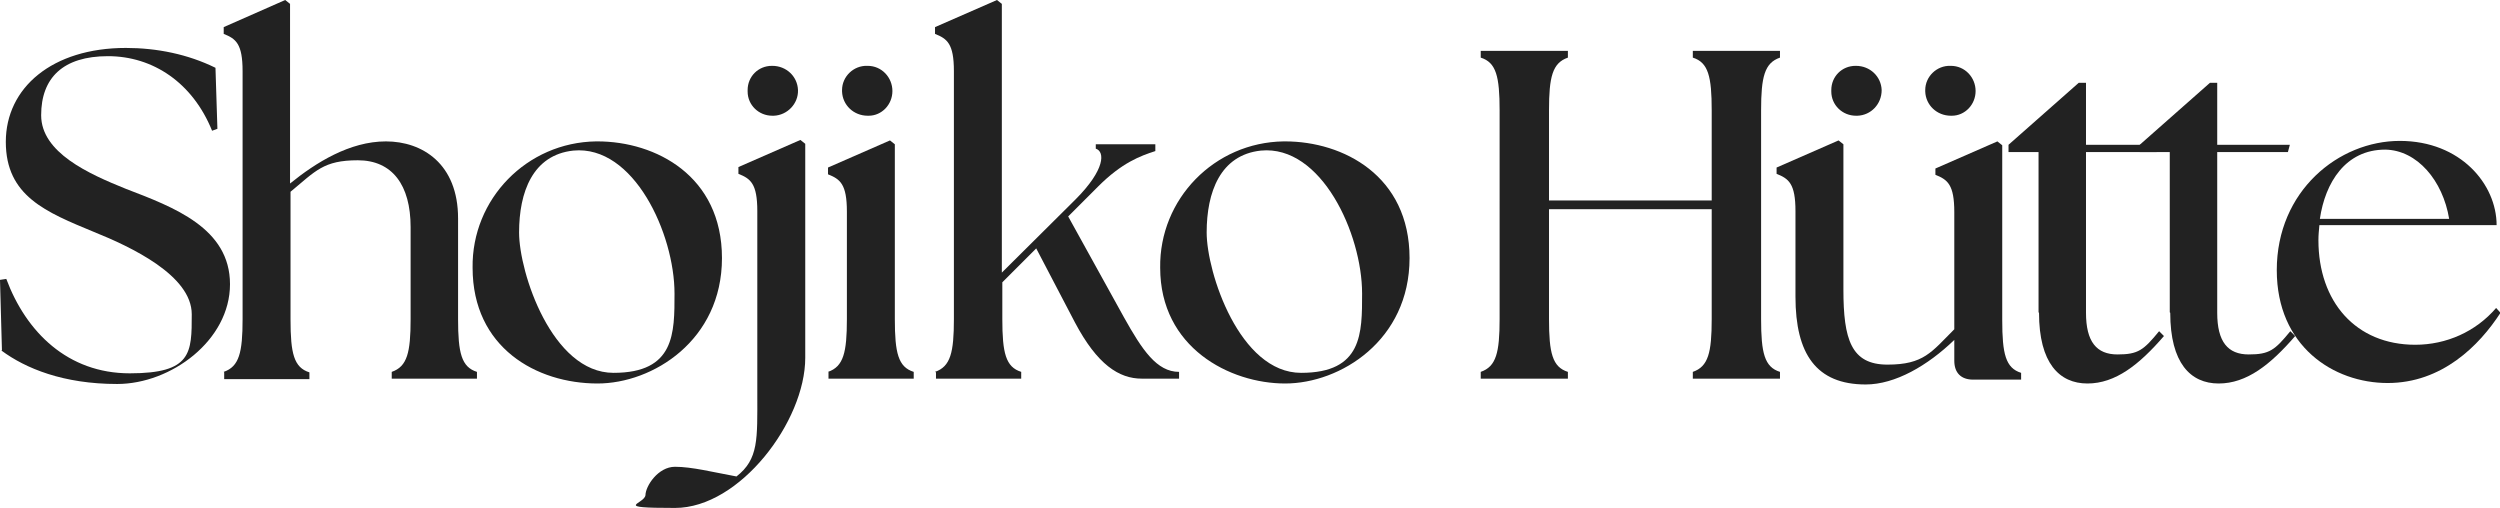 <?xml version="1.0" encoding="UTF-8"?>
<svg id="_レイヤー_1" data-name="レイヤー_1" xmlns="http://www.w3.org/2000/svg" xmlns:xlink="http://www.w3.org/1999/xlink" version="1.1" viewBox="0 0 516.3 105">
  <!-- Generator: Adobe Illustrator 29.3.1, SVG Export Plug-In . SVG Version: 2.1.0 Build 151)  -->
  <defs>
    <style>
      .st0 {
        fill: none;
      }

      .st1 {
        clip-path: url(#clippath);
      }

      .st2 {
        fill: #222;
      }
    </style>
    <clipPath id="clippath">
      <rect class="st0" y="0" width="516.3" height="105"/>
    </clipPath>
  </defs>
  <g id="_グループ_21" data-name="グループ_21">
    <g class="st1">
      <g id="_グループ_1" data-name="グループ_1">
        <path id="_パス_8" data-name="パス_8" class="st2" d="M.4,72.3l-.4-14.5,1.3-.2c4.1,11,12.7,19.5,25.5,19.5s12.8-4.2,12.8-12.2-12.5-13.9-20.2-17C9.5,43.8,1.2,40.5,1.2,29.3S10.8,9.9,26,9.9c6.4,0,12.8,1.3,18.5,4.1l.4,12.6-1.1.4c-4-9.9-12.2-15.4-21.5-15.4s-13.8,4.5-13.8,12.2,9.8,12.1,17.5,15.2c9.9,3.8,21.5,8.1,21.5,19.7s-12.2,20.6-23.3,20.6-18.9-3.2-23.9-6.9"/>
        <path id="_パス_9" data-name="パス_9" class="st2" d="M46.2,76.8c3.2-1.1,3.9-4,3.9-10.9V14.7c0-5.7-1.4-6.7-3.9-7.7v-1.4L58.9,0l1,.8v37.1c5.3-4.3,12.3-8.7,19.8-8.7s14.9,4.6,14.9,15.9v20.8c0,7,.7,9.9,3.9,10.9v1.4h-17.6v-1.4c3.2-1.1,3.9-4,3.9-10.9v-19c0-8.7-3.8-13.8-10.9-13.8s-8.7,2.2-13.9,6.5v26.4c0,7,.7,9.9,3.9,10.9v1.4h-17.6v-1.4Z"/>
        <path id="_パス_10" data-name="パス_10" class="st2" d="M97.6,55.3c-.2-14.2,11.2-25.9,25.5-26.1.1,0,.2,0,.3,0,12,0,25.7,7.1,25.7,24.1s-14.3,25.9-25.7,25.9c-12.6,0-25.8-7.4-25.8-23.9M139.3,60.6c0-12.3-8.4-30.7-20.9-29.5-8.4.9-11.2,8.6-11.2,16.9s6.8,29,19.5,29,12.6-8.2,12.6-16.4"/>
        <path id="_パス_11" data-name="パス_11" class="st2" d="M133.3,102.3c0-1.9,2.6-5.9,6.1-5.9s7.8,1.1,12.7,2c4.6-3.6,4.3-7.7,4.3-17v-37.8c0-5.7-1.4-6.7-3.9-7.7v-1.4l12.8-5.6,1,.8v44.2c0,13.1-13.5,31-26.9,31s-6.1-.8-6.1-2.7"/>
        <path id="_パス_12" data-name="パス_12" class="st2" d="M171,76.8c3.2-1.1,3.9-4,3.9-10.9v-22.2c0-5.7-1.4-6.7-3.9-7.7v-1.4l12.8-5.6,1,.8v36.1c0,7,.7,9.9,3.9,10.9v1.4h-17.6v-1.4Z"/>
        <path id="_パス_13" data-name="パス_13" class="st2" d="M193.1,76.8c3.2-1.1,3.9-4,3.9-10.9V14.7c0-5.7-1.4-6.7-3.9-7.7v-1.4L205.9,0l1,.8v55.5l15.2-15.1c6.2-6.2,6.1-9.9,4.2-10.5v-.9h12.3v1.4c-3.1,1-6.9,2.4-11.8,7.3l-6.2,6.2,11.5,20.8c3.8,6.8,6.8,11.3,11.4,11.3v1.4h-7.7c-4.7,0-9.2-2.9-13.8-11.6l-8-15.3-7,7v7.6c0,7,.7,9.9,3.9,10.9v1.4h-17.6v-1.3Z"/>
        <path id="_パス_14" data-name="パス_14" class="st2" d="M239.6,55.3c-.2-14.2,11.2-25.9,25.5-26.1.1,0,.2,0,.3,0,12,0,25.7,7.1,25.7,24.1s-14.3,25.9-25.7,25.9-25.8-7.4-25.8-23.9M281.3,60.6c0-12.3-8.4-30.7-20.9-29.5-8.4.9-11.2,8.6-11.2,16.9s6.8,29,19.5,29,12.6-8.2,12.6-16.4"/>
        <path id="_パス_15" data-name="パス_15" class="st2" d="M305.8,76.8c3.2-1.1,3.9-4,3.9-10.9V22.8c0-7-.7-9.9-3.9-10.9v-1.4h18v1.4c-3.2,1.1-3.9,4-3.9,10.9v18.6h33.6v-18.6c0-7-.7-9.9-3.9-10.9v-1.4h18v1.4c-3.2,1.1-3.9,4-3.9,10.9v43.1c0,7,.7,9.9,3.9,10.9v1.4h-18v-1.4c3.2-1.1,3.9-4,3.9-10.9v-22.7h-33.6v22.7c0,7,.7,9.9,3.9,10.9v1.4h-18v-1.4Z"/>
        <path id="_パス_16" data-name="パス_16" class="st2" d="M370.8,61v-17.4c0-5.7-1.4-6.7-3.9-7.7v-1.3l12.8-5.6,1,.8v30c0,10.3,1.6,15.5,9.1,15.5s9.1-2.6,13.8-7.3v-24.2c0-5.7-1.4-6.7-3.9-7.7v-1.3l12.8-5.6,1,.8v36.1c0,7,.7,9.9,3.9,10.9v1.4h-9.9c-2.5,0-3.9-1.4-3.9-3.9v-4.3c-5.5,5.3-12.2,9.2-18.3,9.2-10.2,0-14.5-6.3-14.5-18.1M378.2,18.6c0-2.8,2.2-5,5-5,0,0,0,0,.1,0,2.9,0,5.2,2.2,5.3,5,0,2.9-2.2,5.2-5,5.3-.1,0-.2,0-.3,0-2.8,0-5.1-2.2-5.1-5,0,0,0-.2,0-.3M397.6,18.6c0-2.8,2.4-5.1,5.2-5,0,0,0,0,.1,0,2.9,0,5.1,2.4,5.1,5.2,0,2.8-2.2,5.1-4.9,5.1,0,0-.1,0-.2,0-2.9,0-5.2-2.2-5.3-5,0,0,0-.2,0-.3"/>
        <path id="_パス_17" data-name="パス_17" class="st2" d="M421,64.5V31.4h-6.2v-1.5l14.5-12.8h1.5v12.8h15l-.4,1.5h-14.6v33.2c0,6,2.2,8.6,6.5,8.6s5.4-.9,8.6-4.8l1,1c-5.1,5.9-10,9.8-15.8,9.8s-10-4.2-10-14.6"/>
        <path id="_パス_18" data-name="パス_18" class="st2" d="M448.1,64.5V31.4h-6.2v-1.5l14.5-12.8h1.5v12.8h15l-.4,1.5h-14.6v33.2c0,6,2.2,8.6,6.5,8.6s5.4-.9,8.6-4.8l1,1c-5.1,5.9-10,9.8-15.8,9.8s-10-4.2-10-14.6"/>
        <path id="_パス_19" data-name="パス_19" class="st2" d="M470.2,55.8c0-16.4,12.8-26.7,25.4-26.7s20,9,20,17.4h-36.6c-.1,1.1-.2,2-.2,3.1,0,12.7,7.7,21.6,20,21.6,6.4,0,12.5-2.7,16.7-7.6l.9,1c-4.4,6.8-12.1,14.5-23.3,14.5s-22.9-7.6-22.9-23.3M505.8,45.2c-1.3-7.9-6.6-14.2-13.2-14.3-8.2,0-12.4,6.8-13.5,14.3h26.8Z"/>
        <path id="_パス_20" data-name="パス_20" class="st2" d="M154.4,18.6c0-2.8,2.2-5,5-5,0,0,0,0,.1,0,2.9,0,5.2,2.2,5.3,5s-2.2,5.2-5,5.3c-.1,0-.2,0-.3,0-2.8,0-5.1-2.2-5.1-5,0,0,0-.2,0-.3"/>
        <path id="_パス_21" data-name="パス_21" class="st2" d="M173.9,18.6c0-2.8,2.4-5.1,5.2-5,0,0,0,0,.1,0,2.9,0,5.1,2.4,5.1,5.2,0,2.8-2.2,5.1-4.9,5.1,0,0-.1,0-.2,0-2.9,0-5.2-2.2-5.3-5,0,0,0-.2,0-.3"/>
      </g>
    </g>
  </g>
</svg>